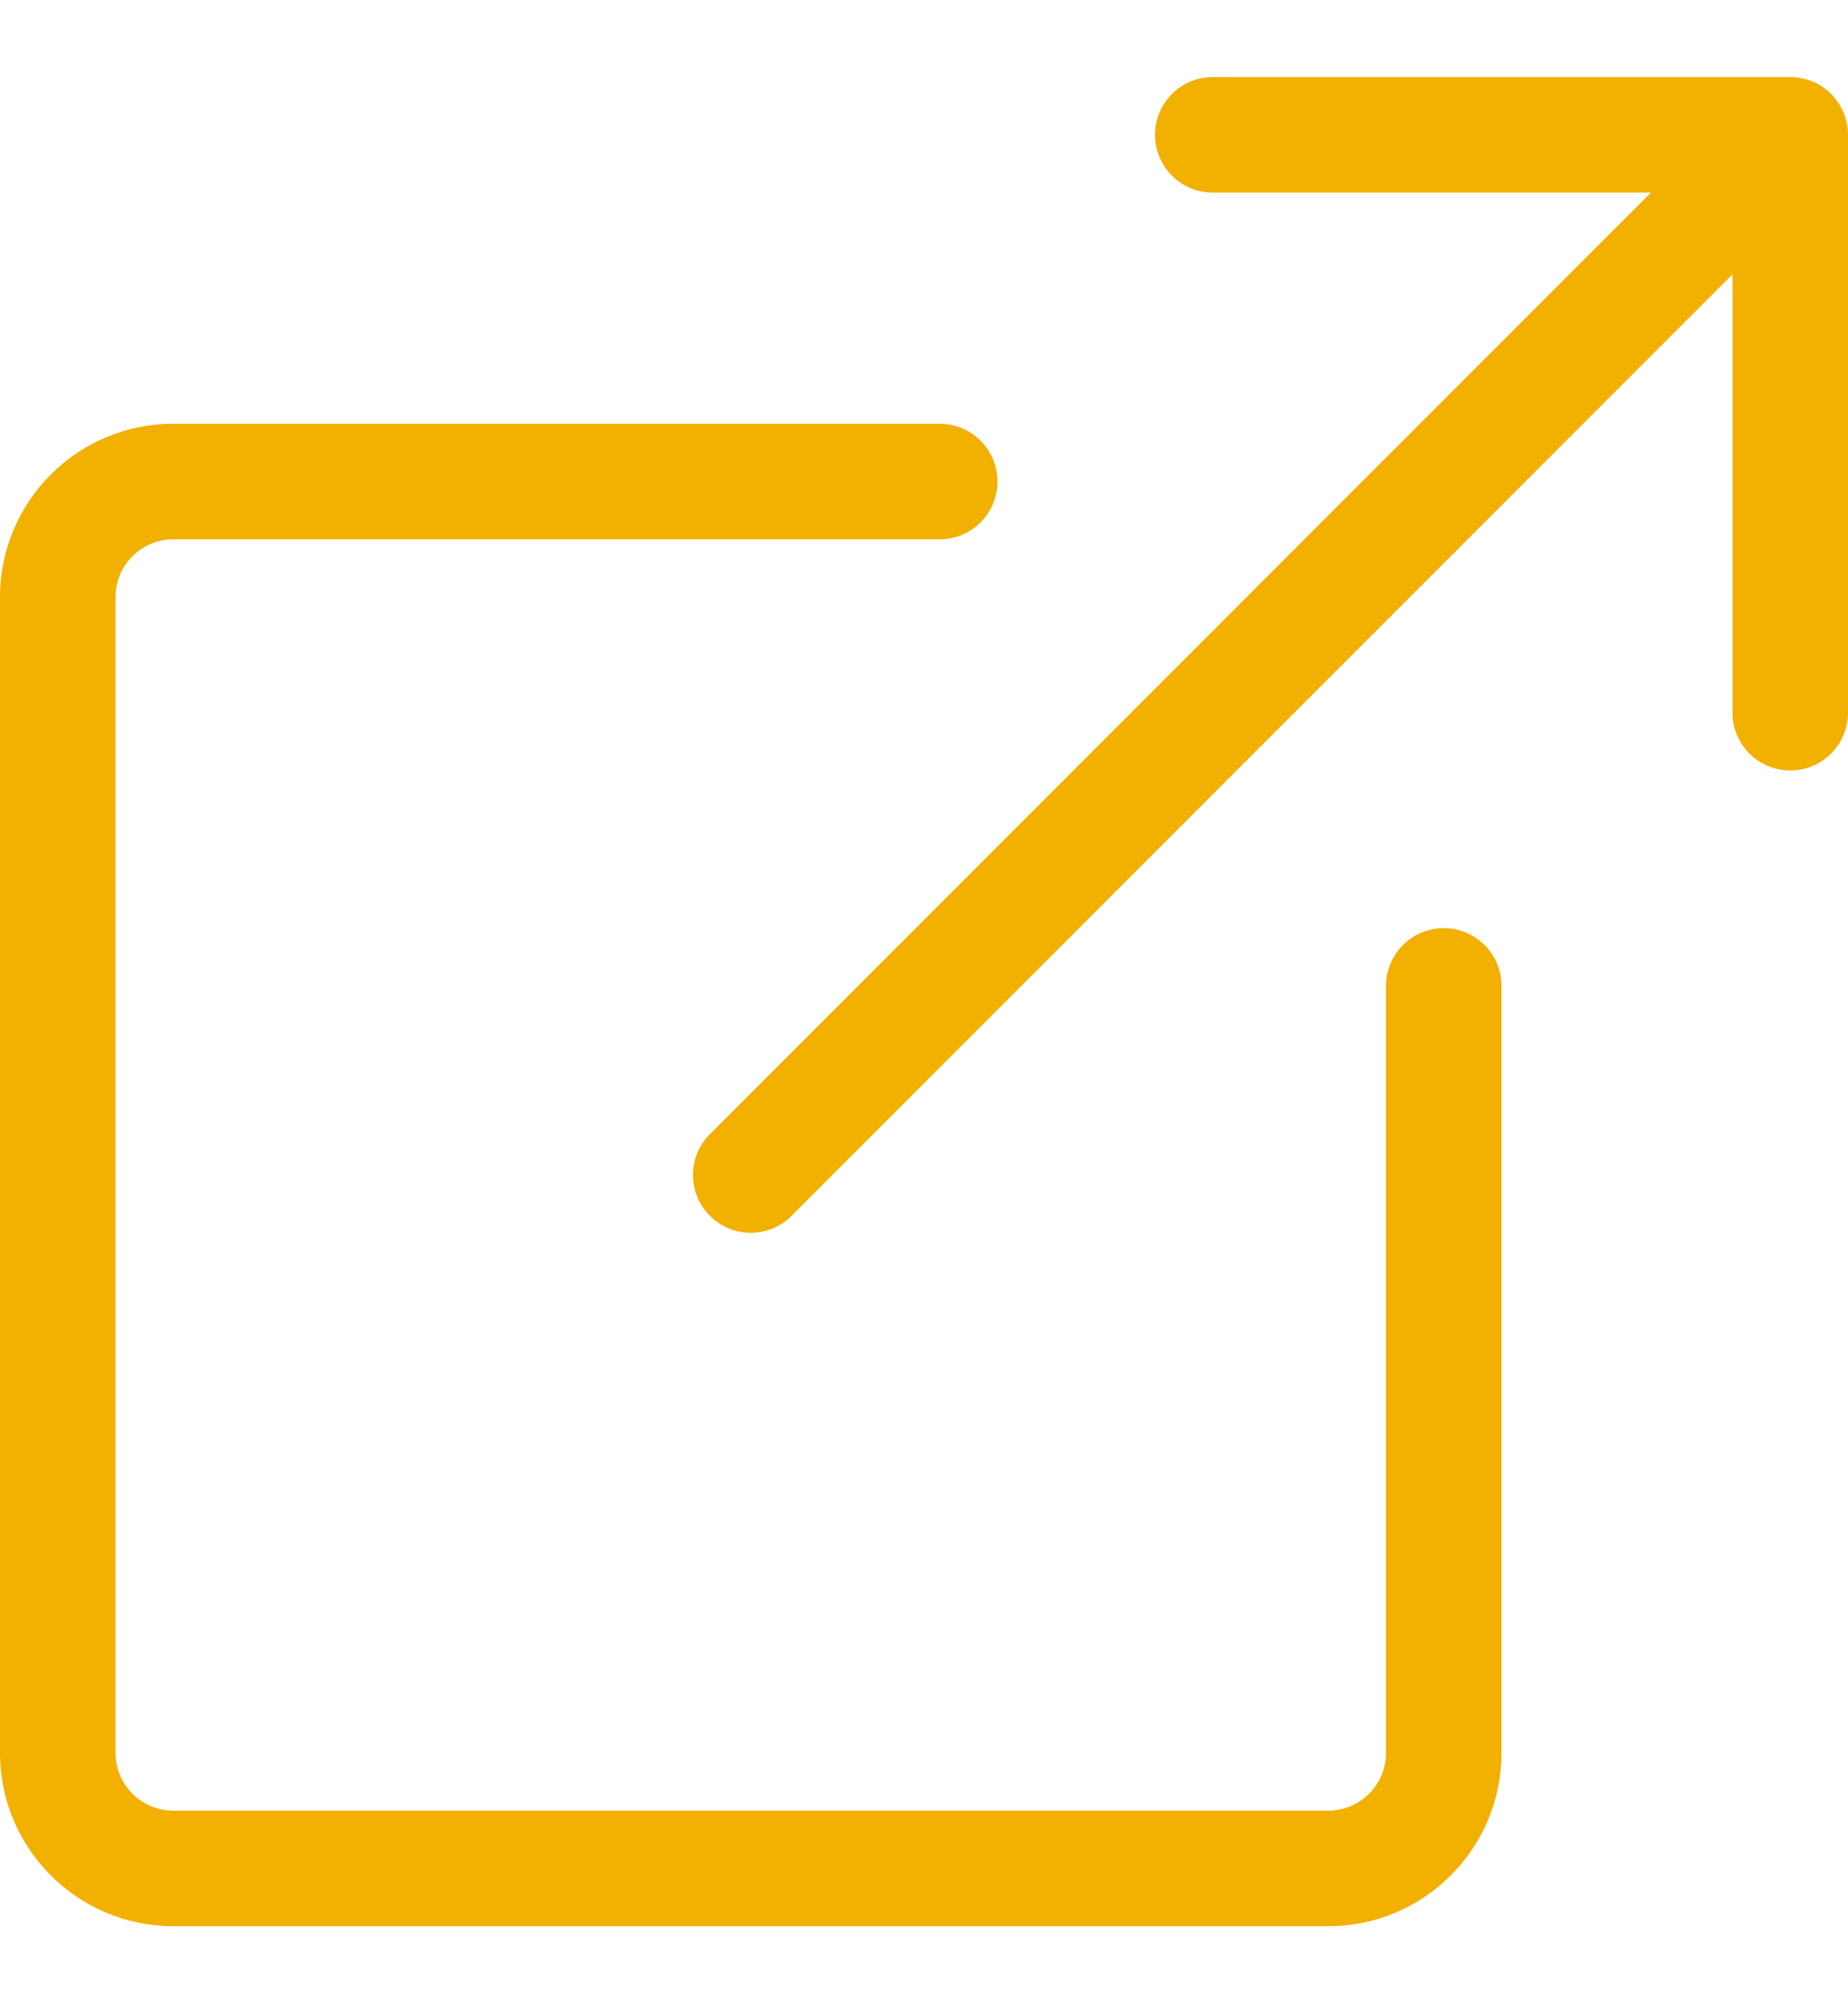 <svg width="12" height="13" viewBox="0 0 12 13" fill="none" xmlns="http://www.w3.org/2000/svg">
<path fill-rule="evenodd" clip-rule="evenodd" d="M6.477 3.125C6.477 2.918 6.309 2.75 6.102 2.75H1.125C0.504 2.75 0 3.254 0 3.875V11.375C0 11.996 0.504 12.5 1.125 12.5H8.625C9.246 12.5 9.75 11.996 9.75 11.375V6.398C9.75 6.191 9.582 6.023 9.375 6.023C9.168 6.023 9 6.191 9 6.398V11.375C9 11.582 8.832 11.75 8.625 11.75H1.125C0.918 11.75 0.75 11.582 0.75 11.375V3.875C0.75 3.668 0.918 3.5 1.125 3.5H6.102C6.309 3.5 6.477 3.332 6.477 3.125Z" fill="#F2B000"/>
<path fill-rule="evenodd" clip-rule="evenodd" d="M12 0.875C12 0.668 11.832 0.5 11.625 0.5H7.875C7.668 0.5 7.5 0.668 7.5 0.875C7.5 1.082 7.668 1.25 7.875 1.25H10.72L4.61 7.36C4.463 7.506 4.463 7.744 4.61 7.89C4.756 8.037 4.994 8.037 5.14 7.89L11.25 1.78V4.625C11.25 4.832 11.418 5 11.625 5C11.832 5 12 4.832 12 4.625V0.875Z" fill="#F2B000"/>
</svg>
